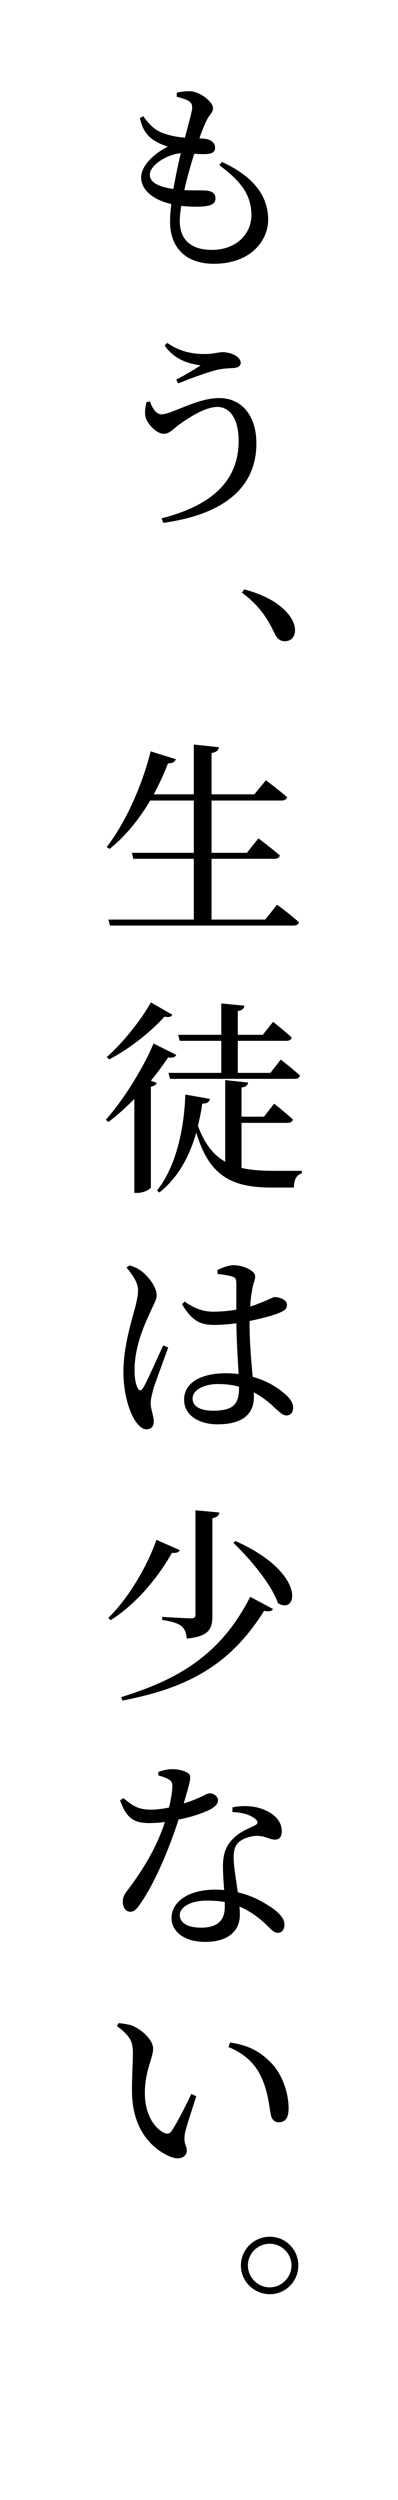 <?xml version="1.0" encoding="utf-8"?>
<!-- Generator: Adobe Illustrator 21.0.2, SVG Export Plug-In . SVG Version: 6.00 Build 0)  -->
<svg version="1.1" id="レイヤー_1" xmlns="http://www.w3.org/2000/svg" xmlns:xlink="http://www.w3.org/1999/xlink" x="0px"
	 y="0px" viewBox="0 0 38.556 241.992" style="enable-background:new 0 0 38.556 241.992;" xml:space="preserve">
<path d="M21.496,15.67c3.161,1.46,4.481,3.361,4.481,5.601c0,1.96-1.62,4.261-5.261,4.261c-2.821,0-4.241-1.66-4.241-4.081
	c0-0.48,0.04-1.061,0.12-1.7c-1.841-0.42-2.921-1.42-2.921-2.561c0-1.101,1.12-2.241,2.581-3.001c-0.501-0.16-0.9-0.32-1.4-0.64
	c-0.681-0.48-1.061-1.06-1.301-2.121l0.32-0.18c0.5,0.68,0.98,1.26,1.82,1.6c0.78,0.3,1.5,0.42,2.221,0.48
	c0.34-1.32,0.64-2.341,0.699-2.821c0.021-0.48-0.14-0.64-0.5-0.82c-0.3-0.14-0.68-0.24-1-0.32l0.021-0.4
	c0.36-0.08,0.739-0.14,1.22-0.14c1,0,2.281,1.04,2.281,1.64c0,0.42-0.301,0.58-0.541,1.04c-0.24,0.46-0.479,1.021-0.779,1.88
	c0.159,0.02,0.319,0.02,0.479,0.04c0.761,0.08,1.04,0.48,1.04,0.88s-0.3,0.58-0.82,0.6c-0.3,0.02-0.74,0-1.199-0.02
	c-0.301,0.96-0.681,2.261-0.961,3.521c0.92,0.04,1.7,0,2.121,0.04c0.56,0.04,0.899,0.28,0.899,0.76c0,0.42-0.28,0.68-1.06,0.76
	c-0.541,0.06-1.36,0.06-2.261-0.04c-0.08,0.54-0.14,1.041-0.14,1.46c0,1.94,1.24,2.801,3.1,2.801c2.461,0,3.842-1.621,3.842-3.361
	c0-2.201-1.32-3.481-3.102-4.841L21.496,15.67z M16.795,18.291c0.221-1.22,0.48-2.5,0.721-3.461c-1.301,0.1-3.001,1.14-3.001,2.081
	C14.515,17.531,15.095,18.051,16.795,18.291z"/>
<path d="M14.515,38.849c0.261,0.74,0.66,1.26,1.12,1.26c0.98,0,3.461-1.58,5.582-1.58c2.2,0,3.62,1.7,3.62,4.381
	c0,4.481-3.421,6.921-9.021,7.702l-0.16-0.44c4.801-1.22,7.462-3.581,7.462-7.502c0-2.08-0.82-3.28-2.061-3.28
	c-1.281,0-3.021,1.22-3.801,1.78c-0.44,0.34-0.841,0.82-1.381,0.82c-0.72,0-1.521-0.9-1.74-1.5c-0.16-0.46-0.061-0.98,0.04-1.541
	L14.515,38.849z M15.955,33.448l0.24-0.26c1.32,0.92,2.58,1.081,3.681,1.081c0.72,0,1.341-0.18,1.681-0.18
	c0.8,0,1.76,0.42,1.76,1.04c0,0.3-0.26,0.48-0.76,0.5c-0.36,0.02-1,0.04-1.561,0.18c-1.061,0.26-2.761,0.92-3.74,1.3l-0.181-0.36
	c0.841-0.44,1.78-1,2.36-1.38C18.716,35.248,17.056,35.048,15.955,33.448z"/>
<path d="M23.656,57.048c2.461,0.66,3.762,1.661,4.461,2.641c0.341,0.52,0.461,0.92,0.461,1.32c0,0.66-0.4,1.06-0.98,1.06
	c-0.48,0-0.78-0.26-1.061-0.88c-0.6-1.24-1.34-2.521-3.101-3.821L23.656,57.048z"/>
<path d="M26.838,87.572c0,0,1.34,0.98,2.12,1.7c-0.06,0.22-0.24,0.32-0.521,0.32H10.654l-0.16-0.58h8.281v-5.881h-5.861l-0.14-0.58
	h6.001V77.49h-4.221c-1.141,1.92-2.48,3.521-3.94,4.681l-0.28-0.18c1.7-2.181,3.361-5.681,4.261-9.262l2.44,0.76
	c-0.08,0.24-0.32,0.42-0.76,0.4c-0.4,1.061-0.881,2.061-1.381,3.001h3.881v-4.821l2.441,0.26c-0.061,0.28-0.221,0.48-0.721,0.56
	v4.001h4.141l1.121-1.36c0,0,1.22,0.9,2.06,1.64c-0.06,0.22-0.28,0.32-0.56,0.32h-6.762v5.061h3.421l1.12-1.4
	c0,0,1.301,0.98,2.08,1.66c-0.06,0.22-0.26,0.32-0.52,0.32h-6.102v5.881h5.201L26.838,87.572z"/>
<path d="M17.075,102.109c-0.12,0.22-0.3,0.32-0.78,0.24c-0.46,0.68-1.02,1.46-1.68,2.26l0.58,0.22c-0.08,0.16-0.26,0.3-0.58,0.36
	v9.762c-0.021,0.12-0.66,0.52-1.28,0.52h-0.32v-9.102c-0.78,0.8-1.641,1.58-2.521,2.24l-0.24-0.22
	c1.881-2.121,3.761-5.301,4.621-7.382L17.075,102.109z M16.695,98.228c-0.12,0.2-0.32,0.28-0.76,0.18
	c-1.181,1.32-3.241,3.041-5.361,4.141l-0.221-0.24c1.661-1.46,3.421-3.741,4.262-5.281L16.695,98.228z M29.238,113.332v0.26
	c-0.521,0.1-0.78,0.68-0.761,1.36h-2.181c-3.84,0-6.041-1.12-7.281-5.321c-0.62,2.18-1.7,4.321-3.58,5.801l-0.221-0.2
	c1.921-2.4,2.641-6.201,2.74-9.282l2.381,0.42c-0.06,0.3-0.3,0.46-0.74,0.46c-0.1,0.7-0.24,1.42-0.42,2.141
	c0.641,1.74,1.48,2.82,2.641,3.48v-7.901l2.221,0.24c-0.04,0.24-0.2,0.42-0.641,0.48v2.821h2.181l0.98-1.26
	c0,0,1.12,0.88,1.82,1.541c-0.06,0.22-0.261,0.32-0.54,0.32h-4.441v4.361c0.881,0.2,1.9,0.28,3.061,0.28H29.238z M17.256,100.169
	h4.181v-3.041l2.24,0.22c-0.021,0.26-0.2,0.44-0.64,0.52v2.3h2.42l1-1.26c0,0,1.101,0.88,1.801,1.521
	c-0.061,0.22-0.24,0.32-0.52,0.32h-4.701v3.101h3.16l1-1.28c0,0,1.16,0.88,1.861,1.54c-0.061,0.22-0.261,0.32-0.521,0.32H16.476
	l-0.16-0.58h5.121v-3.101h-4.021L17.256,100.169z"/>
<path d="M16.295,130.431c-0.38,1.06-1.18,3.221-1.42,3.941c-0.16,0.66-0.28,1.08-0.28,1.42c0,0.64,0.3,1.26,0.3,1.78
	c0,0.5-0.24,0.78-0.699,0.78c-0.4,0-0.761-0.32-1.081-0.8c-0.58-0.86-1.16-2.661-1.16-4.741c0-2.18,0.601-4.261,0.921-5.461
	c0.26-0.96,0.479-1.7,0.5-2.42c0-0.78-0.5-1.48-1.121-2.241l0.301-0.2c0.5,0.16,0.76,0.26,1.18,0.58c0.461,0.34,1.44,1.4,1.44,2.32
	c0,0.46-0.3,0.84-0.76,1.94c-0.561,1.18-1.38,3.221-1.38,5.241c0,0.9,0.119,1.44,0.319,1.82c0.12,0.24,0.3,0.26,0.48,0
	c0.44-0.68,1.5-3.181,1.98-4.161L16.295,130.431z M24.177,128.11c0,1.94,0.181,3.761,0.3,5.161c1.601,0.44,2.661,1.22,3.281,1.8
	c0.4,0.38,0.641,0.78,0.641,1.18c0,0.46-0.24,0.76-0.641,0.76c-0.36,0-0.601-0.26-1.08-0.68c-0.66-0.64-1.341-1.16-2.101-1.561
	c0.02,0.14,0.02,0.28,0.02,0.42c0,1.64-1.02,2.681-3.54,2.681c-1.761,0-3.221-0.86-3.221-2.381c0-1.76,1.82-2.561,4-2.561
	c0.461,0,0.881,0.02,1.281,0.08c-0.08-1.38-0.2-3.321-0.221-4.921c-0.7,0.1-1.44,0.16-2.12,0.16c-1.24,0-2.101-0.26-3.141-2
	l0.26-0.26c0.86,0.62,1.721,0.98,2.761,0.98c0.8,0,1.58-0.08,2.24-0.2v-2.42c0-0.6-0.1-0.68-0.4-0.78c-0.38-0.12-0.88-0.2-1.4-0.24
	l-0.039-0.38c0.439-0.24,1.1-0.48,1.561-0.48c1,0,2.1,0.56,2.1,1.06c0,0.44-0.18,0.58-0.3,1.38c-0.08,0.4-0.14,0.94-0.18,1.56
	c0.34-0.1,0.62-0.2,0.84-0.3c1.021-0.38,1.38-0.62,1.54-0.62c0.5,0.02,1.181,0.28,1.181,0.74c0,0.46-0.28,0.62-1.021,0.9
	c-0.5,0.18-1.48,0.46-2.601,0.68V128.11z M23.156,134.231c-0.619-0.18-1.3-0.26-2.08-0.26c-1.16,0-2.42,0.5-2.42,1.4
	c0,0.84,0.88,1.181,1.98,1.181c2.1,0,2.52-0.74,2.52-2.261V134.231z"/>
<path d="M17.416,150.049c-0.101,0.2-0.28,0.3-0.761,0.26c-1.181,2.12-3.28,4.841-5.941,6.521l-0.22-0.22
	c2.101-2.061,3.86-5.241,4.661-7.562L17.416,150.049z M26.457,155.75c-0.16,0.22-0.38,0.26-0.88,0.18
	c-3.44,5.541-7.842,7.542-13.723,8.682l-0.101-0.34c5.302-1.64,9.562-3.941,12.483-9.702L26.457,155.75z M21.256,146.409
	c-0.06,0.3-0.239,0.48-0.68,0.54v9.442c0,1.26-0.3,2-2.48,2.221c-0.061-0.54-0.18-0.92-0.5-1.2c-0.34-0.26-0.86-0.46-1.881-0.6v-0.3
	c0,0,2.32,0.14,2.761,0.14c0.36,0,0.46-0.1,0.46-0.4v-10.062L21.256,146.409z M26.918,155.17c-0.641-1.86-2.741-4.321-4.301-5.821
	l0.199-0.18C29.798,152.29,28.818,156.411,26.918,155.17z"/>
<path d="M15.335,171.529c0.34-0.14,0.9-0.28,1.341-0.28c0.58,0,1.199,0.14,1.56,0.4c0.36,0.24,0.221,0.68-0.439,2.921
	c1.74-0.541,2.16-0.98,2.5-0.98c0.421,0,0.82,0.28,0.82,0.7c0,0.38-0.399,0.64-0.64,0.8c-0.66,0.36-1.841,0.78-3.182,1.04
	c-0.66,2.081-2.02,5.661-3.6,8.002c-0.36,0.54-0.641,0.92-1.061,0.92c-0.5,0-0.74-0.48-0.74-0.96c0-0.36,0.1-0.66,0.4-1.041
	c1.22-1.6,2.78-3.901,3.68-6.681c-0.52,0.06-1.039,0.1-1.5,0.1c-1.561,0-2.24-0.521-2.84-2.201l0.319-0.22
	c0.841,0.68,1.341,1.121,2.681,1.121c0.58,0,1.221-0.1,1.74-0.2c0.181-0.76,0.301-1.48,0.32-2c0.02-0.42-0.1-0.6-0.439-0.78
	c-0.301-0.16-0.66-0.26-0.921-0.34V171.529z M22.517,174.95c1.021-0.22,2.08-0.14,2.841,0.14c1.26,0.44,1.94,1.24,1.94,2.16
	c0,0.5-0.2,0.82-0.66,0.82c-0.561,0-0.96-0.4-1.9-0.36c-0.641,0.06-1.341,0.3-1.721,0.72c-0.38,0.46-0.42,1.101-0.36,1.821
	c0.021,0.6,0.221,1.76,0.381,2.92c1.22,0.28,2.18,0.78,2.9,1.24c1.04,0.62,1.62,1.28,1.62,1.88c0,0.52-0.28,0.8-0.64,0.8
	c-0.44,0-0.701-0.4-1.24-0.9c-0.681-0.62-1.48-1.22-2.48-1.64c0.02,0.28,0.039,0.54,0.039,0.78c0,1.68-1.26,2.641-3.36,2.641
	s-3.261-1.061-3.261-2.301c0-1.56,1.58-2.761,4.281-2.761c0.279,0,0.56,0.02,0.82,0.04c-0.061-0.8-0.12-1.6-0.12-2.3
	c0-1.16,0.28-1.94,0.899-2.581c0.66-0.74,1.601-1.08,2.241-1.4c0.319-0.18,0.239-0.42-0.061-0.64c-0.5-0.4-1.28-0.6-2.16-0.62
	V174.95z M21.776,184.112c-0.54-0.1-1.101-0.14-1.72-0.14c-1.741,0-2.641,0.72-2.641,1.4s0.64,1.22,2.06,1.22
	c1.741,0,2.301-0.84,2.301-2.021V184.112z"/>
<path d="M12.875,198.75c0-1.081-0.24-1.681-1.541-2.621l0.16-0.3c0.5,0.06,1.021,0.12,1.44,0.3c0.82,0.38,1.9,1.32,1.9,2.18
	c0,0.9-0.8,2.121-0.8,4.281c0,2.26,1.06,3.48,1.86,3.861c0.3,0.14,0.54,0.1,0.72-0.16c0.62-0.94,1.301-2.32,1.92-3.601l0.48,0.22
	c-0.439,1.4-1.02,3.081-1.12,3.701c-0.12,0.98,0.2,1.04,0.2,1.54c0,0.64-0.68,1-1.62,0.6c-1.581-0.66-3.562-2.4-3.681-6.001
	C12.754,201.29,12.875,199.81,12.875,198.75z M22.137,198.15l0.14-0.44c1.94,0.28,2.961,0.94,3.961,1.94
	c1.141,1.141,1.721,3.021,1.721,4.421c0,0.92-0.3,1.36-0.98,1.36c-0.34,0-0.64-0.22-0.74-0.72c-0.18-0.84-0.26-2.34-1.021-3.841
	C24.597,199.61,23.517,198.71,22.137,198.15z"/>
<path d="M23.337,219.29c0-1.54,1.26-2.78,2.801-2.78c1.54,0,2.761,1.24,2.761,2.78c0,1.541-1.221,2.781-2.761,2.781
	C24.597,222.07,23.337,220.83,23.337,219.29z M24.017,219.29c0,1.141,0.94,2.121,2.121,2.121c1.14,0,2.101-0.98,2.101-2.121
	c0-1.16-0.961-2.1-2.101-2.1C24.957,217.189,24.017,218.129,24.017,219.29z"/>
</svg>
